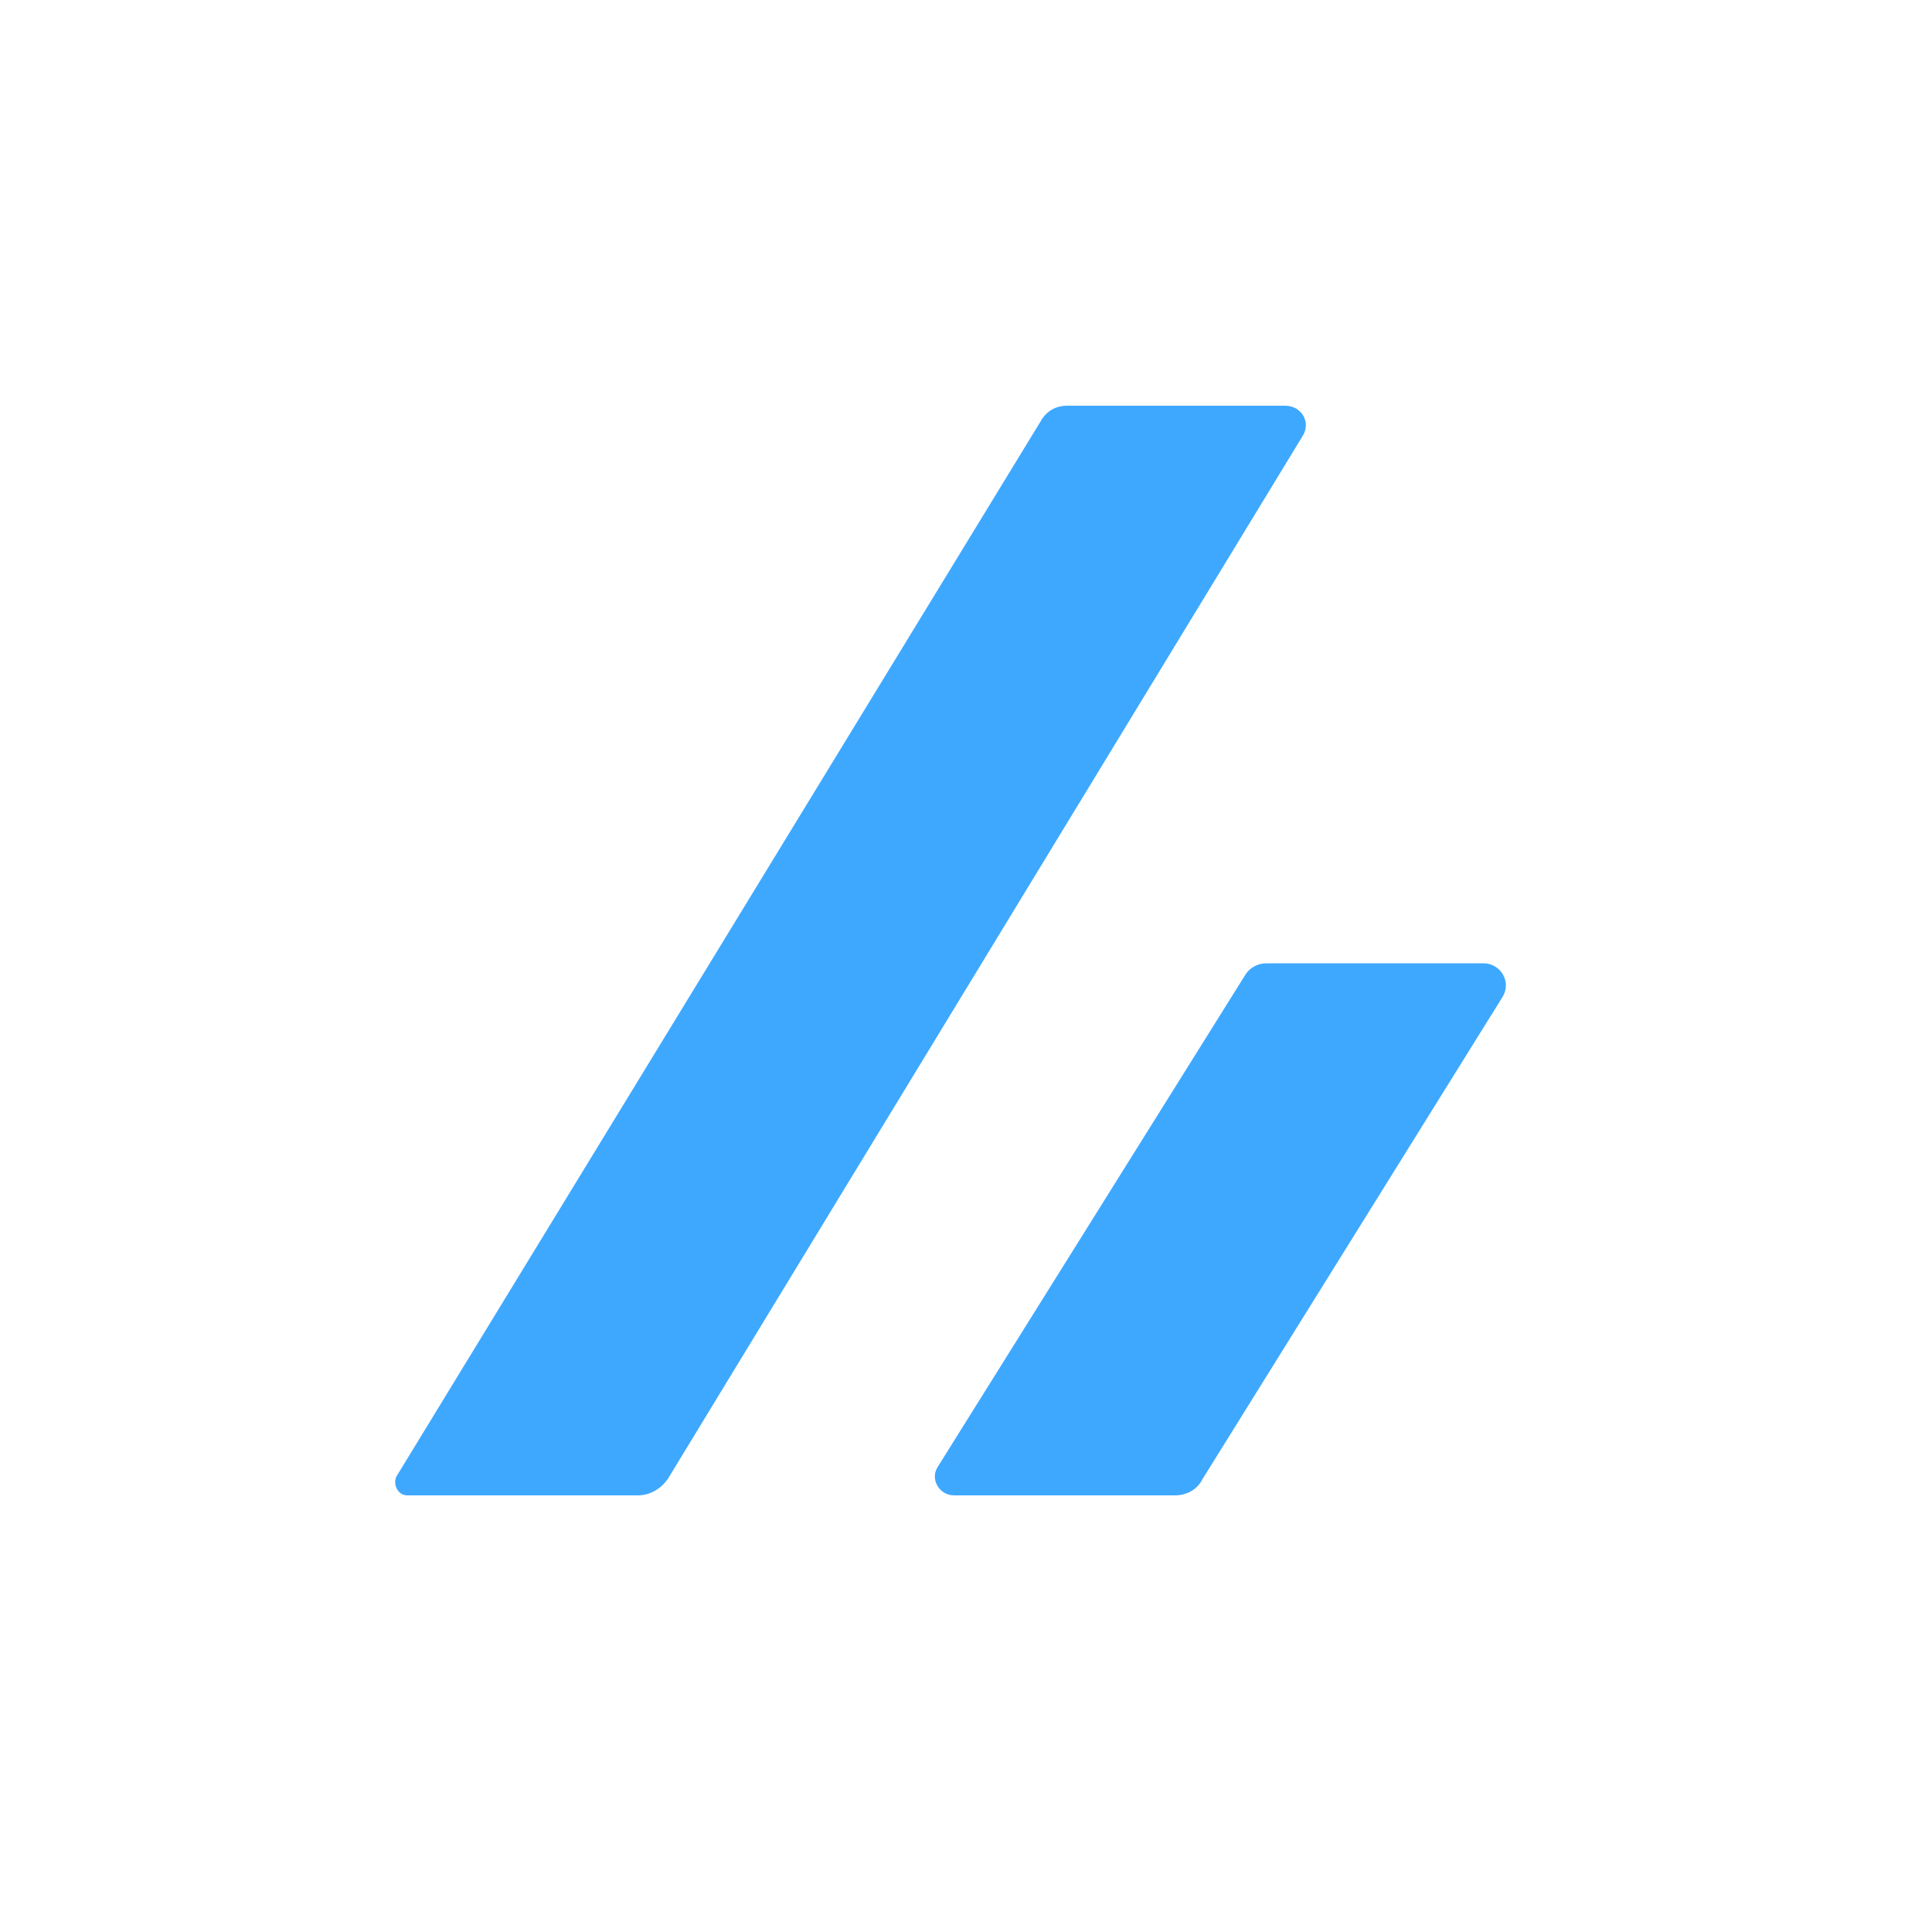 <?xml version="1.0" encoding="utf-8"?><!--Generator: Adobe Illustrator 27.3.1, SVG Export Plug-In . SVG Version: 6.00 Build 0)--><svg version="1.1" id="_レイヤー_2" xmlns="http://www.w3.org/2000/svg" xmlns:xlink="http://www.w3.org/1999/xlink" x="0px" y="0px" viewBox="0 0 500 500" style="enable-background:new 0 0 500 500;" xml:space="preserve"><style type="text/css">.st0{fill:none;}
	.st1{fill:#3EA8FF;}</style><g id="_レイヤー_1-2"><g><rect class="st0" width="500" height="500"/></g></g><g><path class="st1" d="M105.4,387h59.7c3.2,0,6-1.8,7.7-4.2l164.4-270.1c2.1-3.5-0.4-7.7-4.6-7.7h-56.5c-2.8,0-5.3,1.4-6.7,3.9
		L102.6,382.1C101.6,384.2,103,387,105.4,387z"/><path class="st1" d="M311.2,382.8l77.6-124.7c2.5-3.9-0.4-8.8-4.9-8.8h-56.2c-2.1,0-4.2,1.1-5.3,2.8l-79.7,127.5
		c-2.1,3.2,0.4,7.4,4.2,7.4h57.2C307,387,309.8,385.6,311.2,382.8z"/></g></svg>